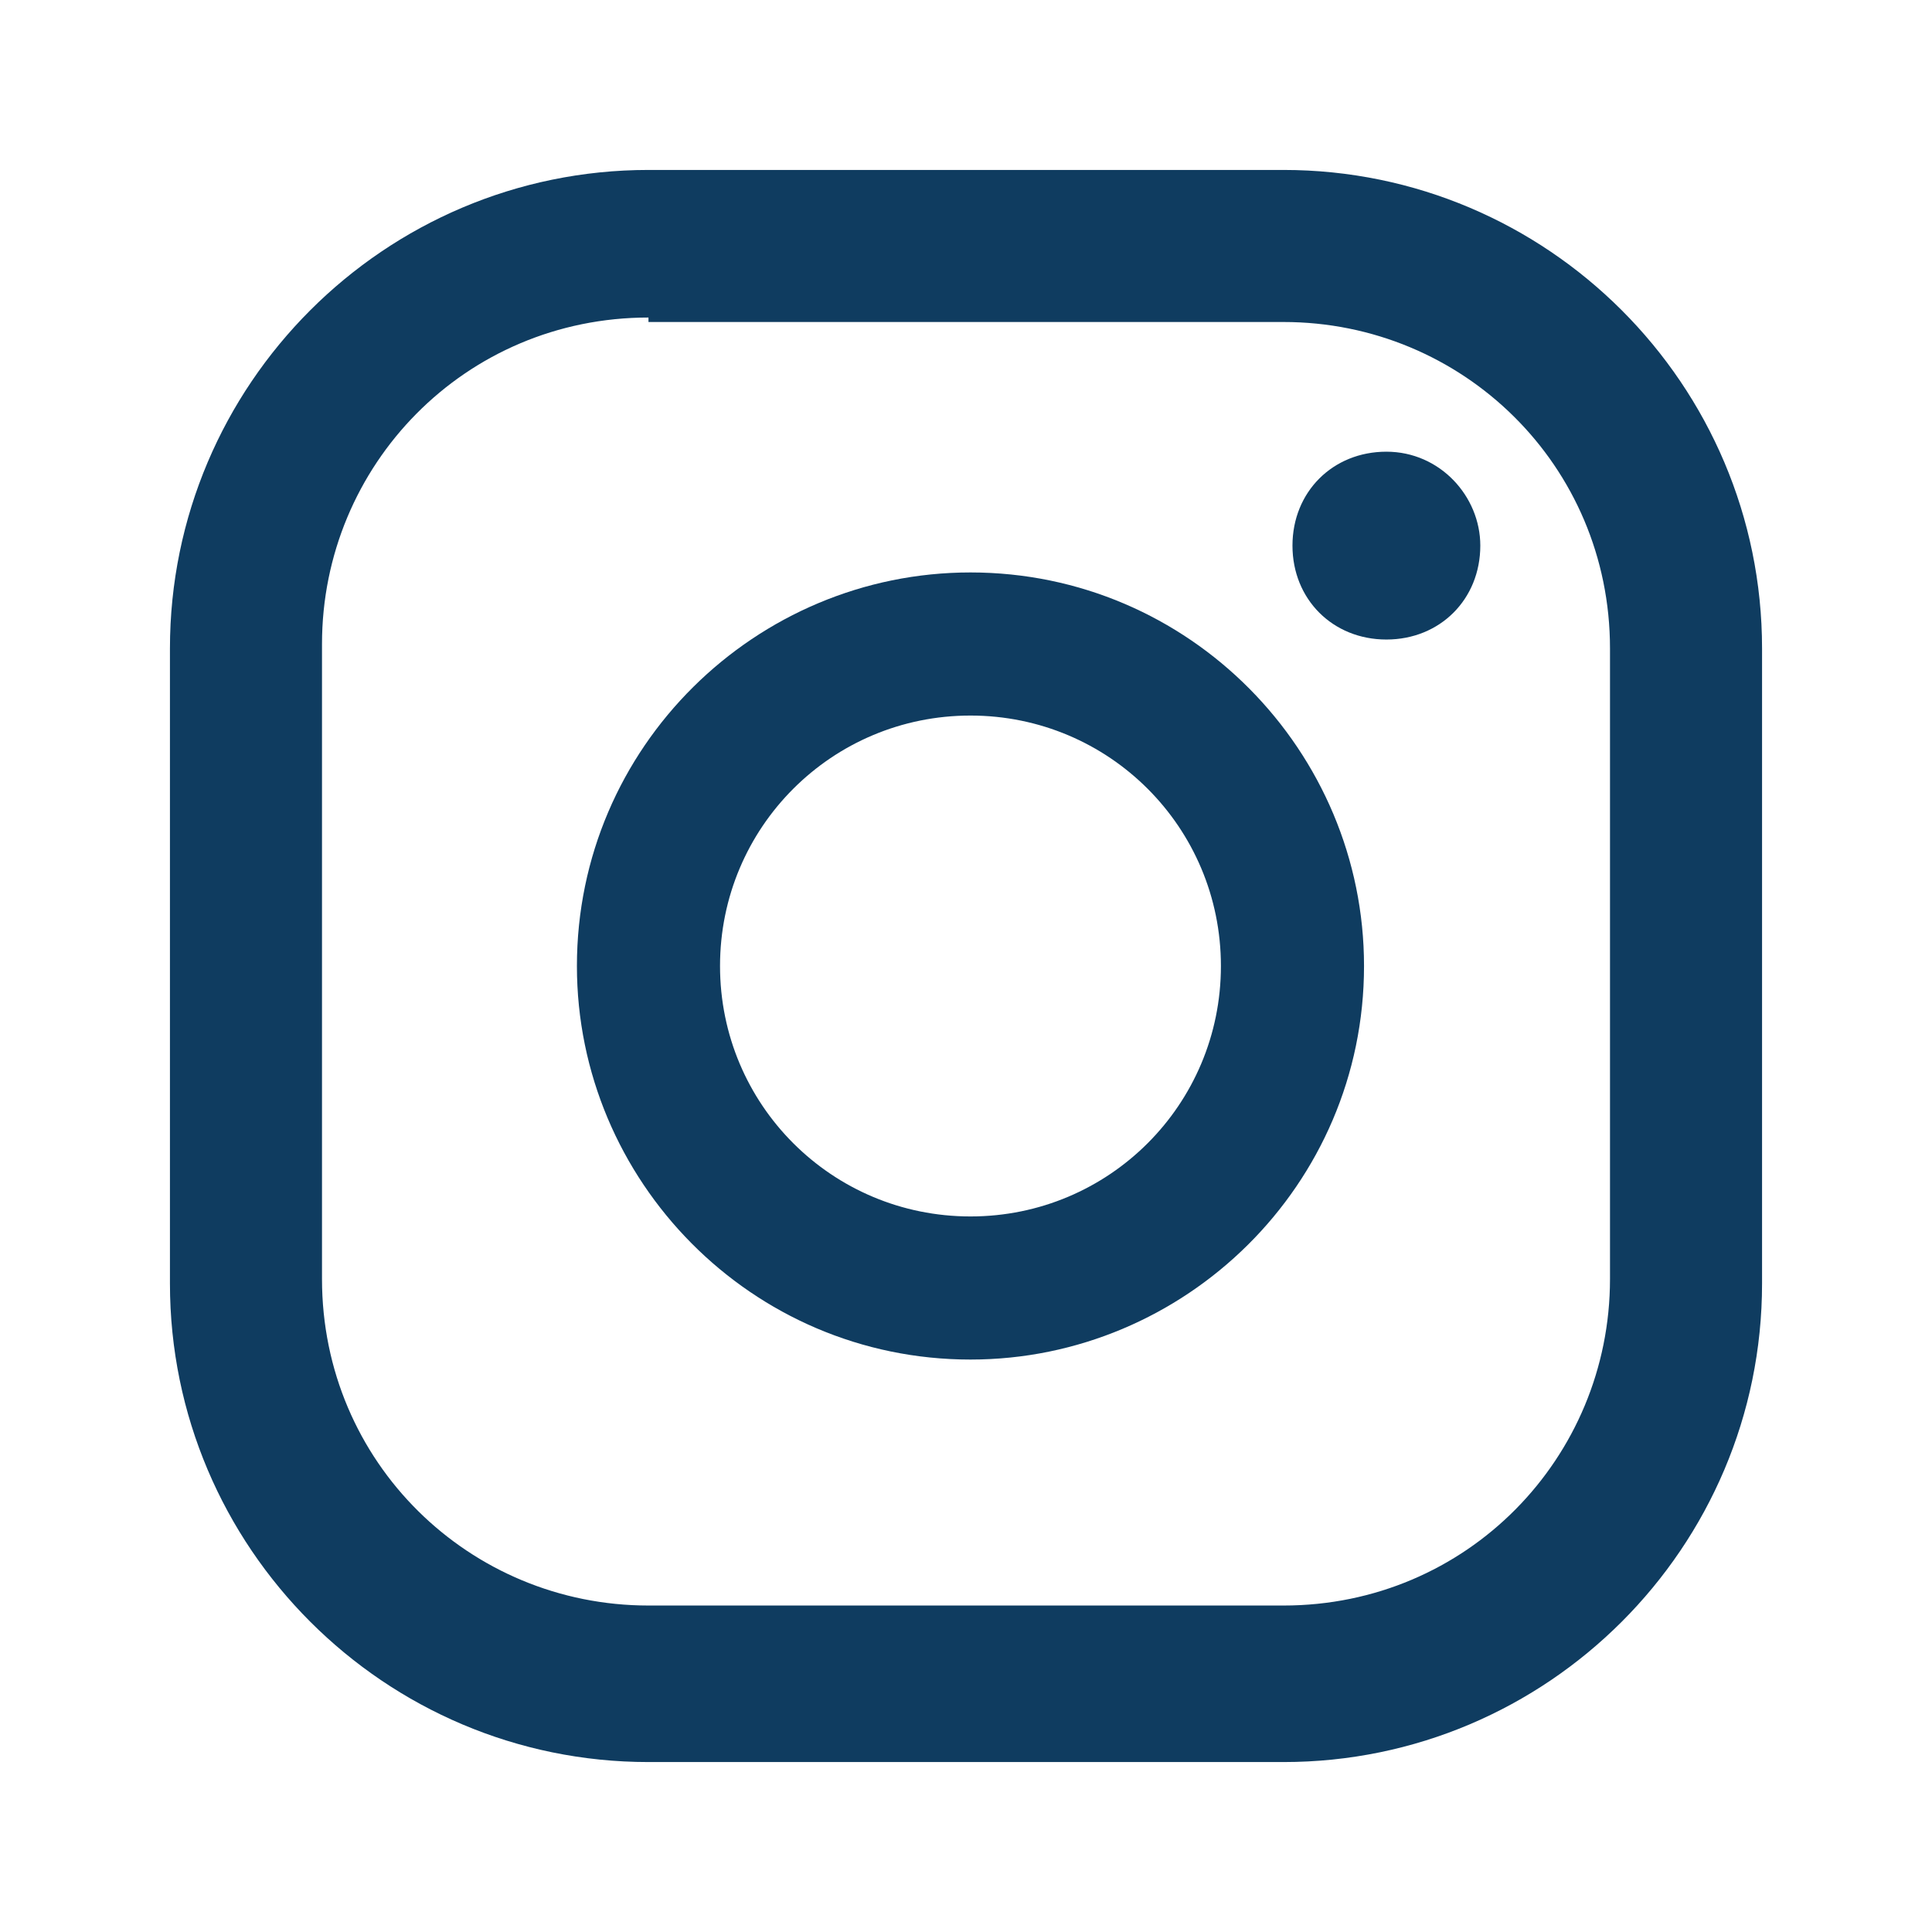 <?xml version="1.0" encoding="utf-8"?>
<!-- Generator: Adobe Illustrator 27.8.1, SVG Export Plug-In . SVG Version: 6.00 Build 0)  -->
<svg version="1.1" id="Layer_1" xmlns="http://www.w3.org/2000/svg" xmlns:xlink="http://www.w3.org/1999/xlink" x="0px" y="0px"
	 viewBox="0 0 43.2 43.2" style="enable-background:new 0 0 43.2 43.2;" xml:space="preserve">
<style type="text/css">
	.st0{fill:#0F3C60;}
</style>
<g>
	<g>
		<path class="st0" d="M31,10.1c-1.2,0-2.1,0.9-2.1,2.1c0,1.2,0.9,2.1,2.1,2.1c1.2,0,2.1-0.9,2.1-2.1C33.1,11.1,32.2,10.1,31,10.1z"
			/>
		<path class="st0" d="M21.7,12.8c-4.8,0-8.8,3.9-8.8,8.8c0,4.8,3.9,8.8,8.8,8.8c4.8,0,8.8-3.9,8.8-8.8
			C30.5,16.8,26.6,12.8,21.7,12.8z M21.7,27.2c-3.1,0-5.6-2.5-5.6-5.6s2.5-5.6,5.6-5.6c3.1,0,5.6,2.5,5.6,5.6S24.8,27.2,21.7,27.2z"
			/>
		<path class="st0" d="M28.7,39.4H14.5c-5.9,0-10.7-4.8-10.7-10.7V14.5c0-5.9,4.8-10.7,10.7-10.7h14.2c5.9,0,10.7,4.8,10.7,10.7
			v14.2C39.4,34.6,34.6,39.4,28.7,39.4z M14.5,7.1c-4.1,0-7.3,3.3-7.3,7.3v14.2c0,4.1,3.3,7.3,7.3,7.3h14.2c4.1,0,7.3-3.3,7.3-7.3
			V14.5c0-4.1-3.3-7.3-7.3-7.3H14.5z"/>
	</g>
</g>
</svg>

